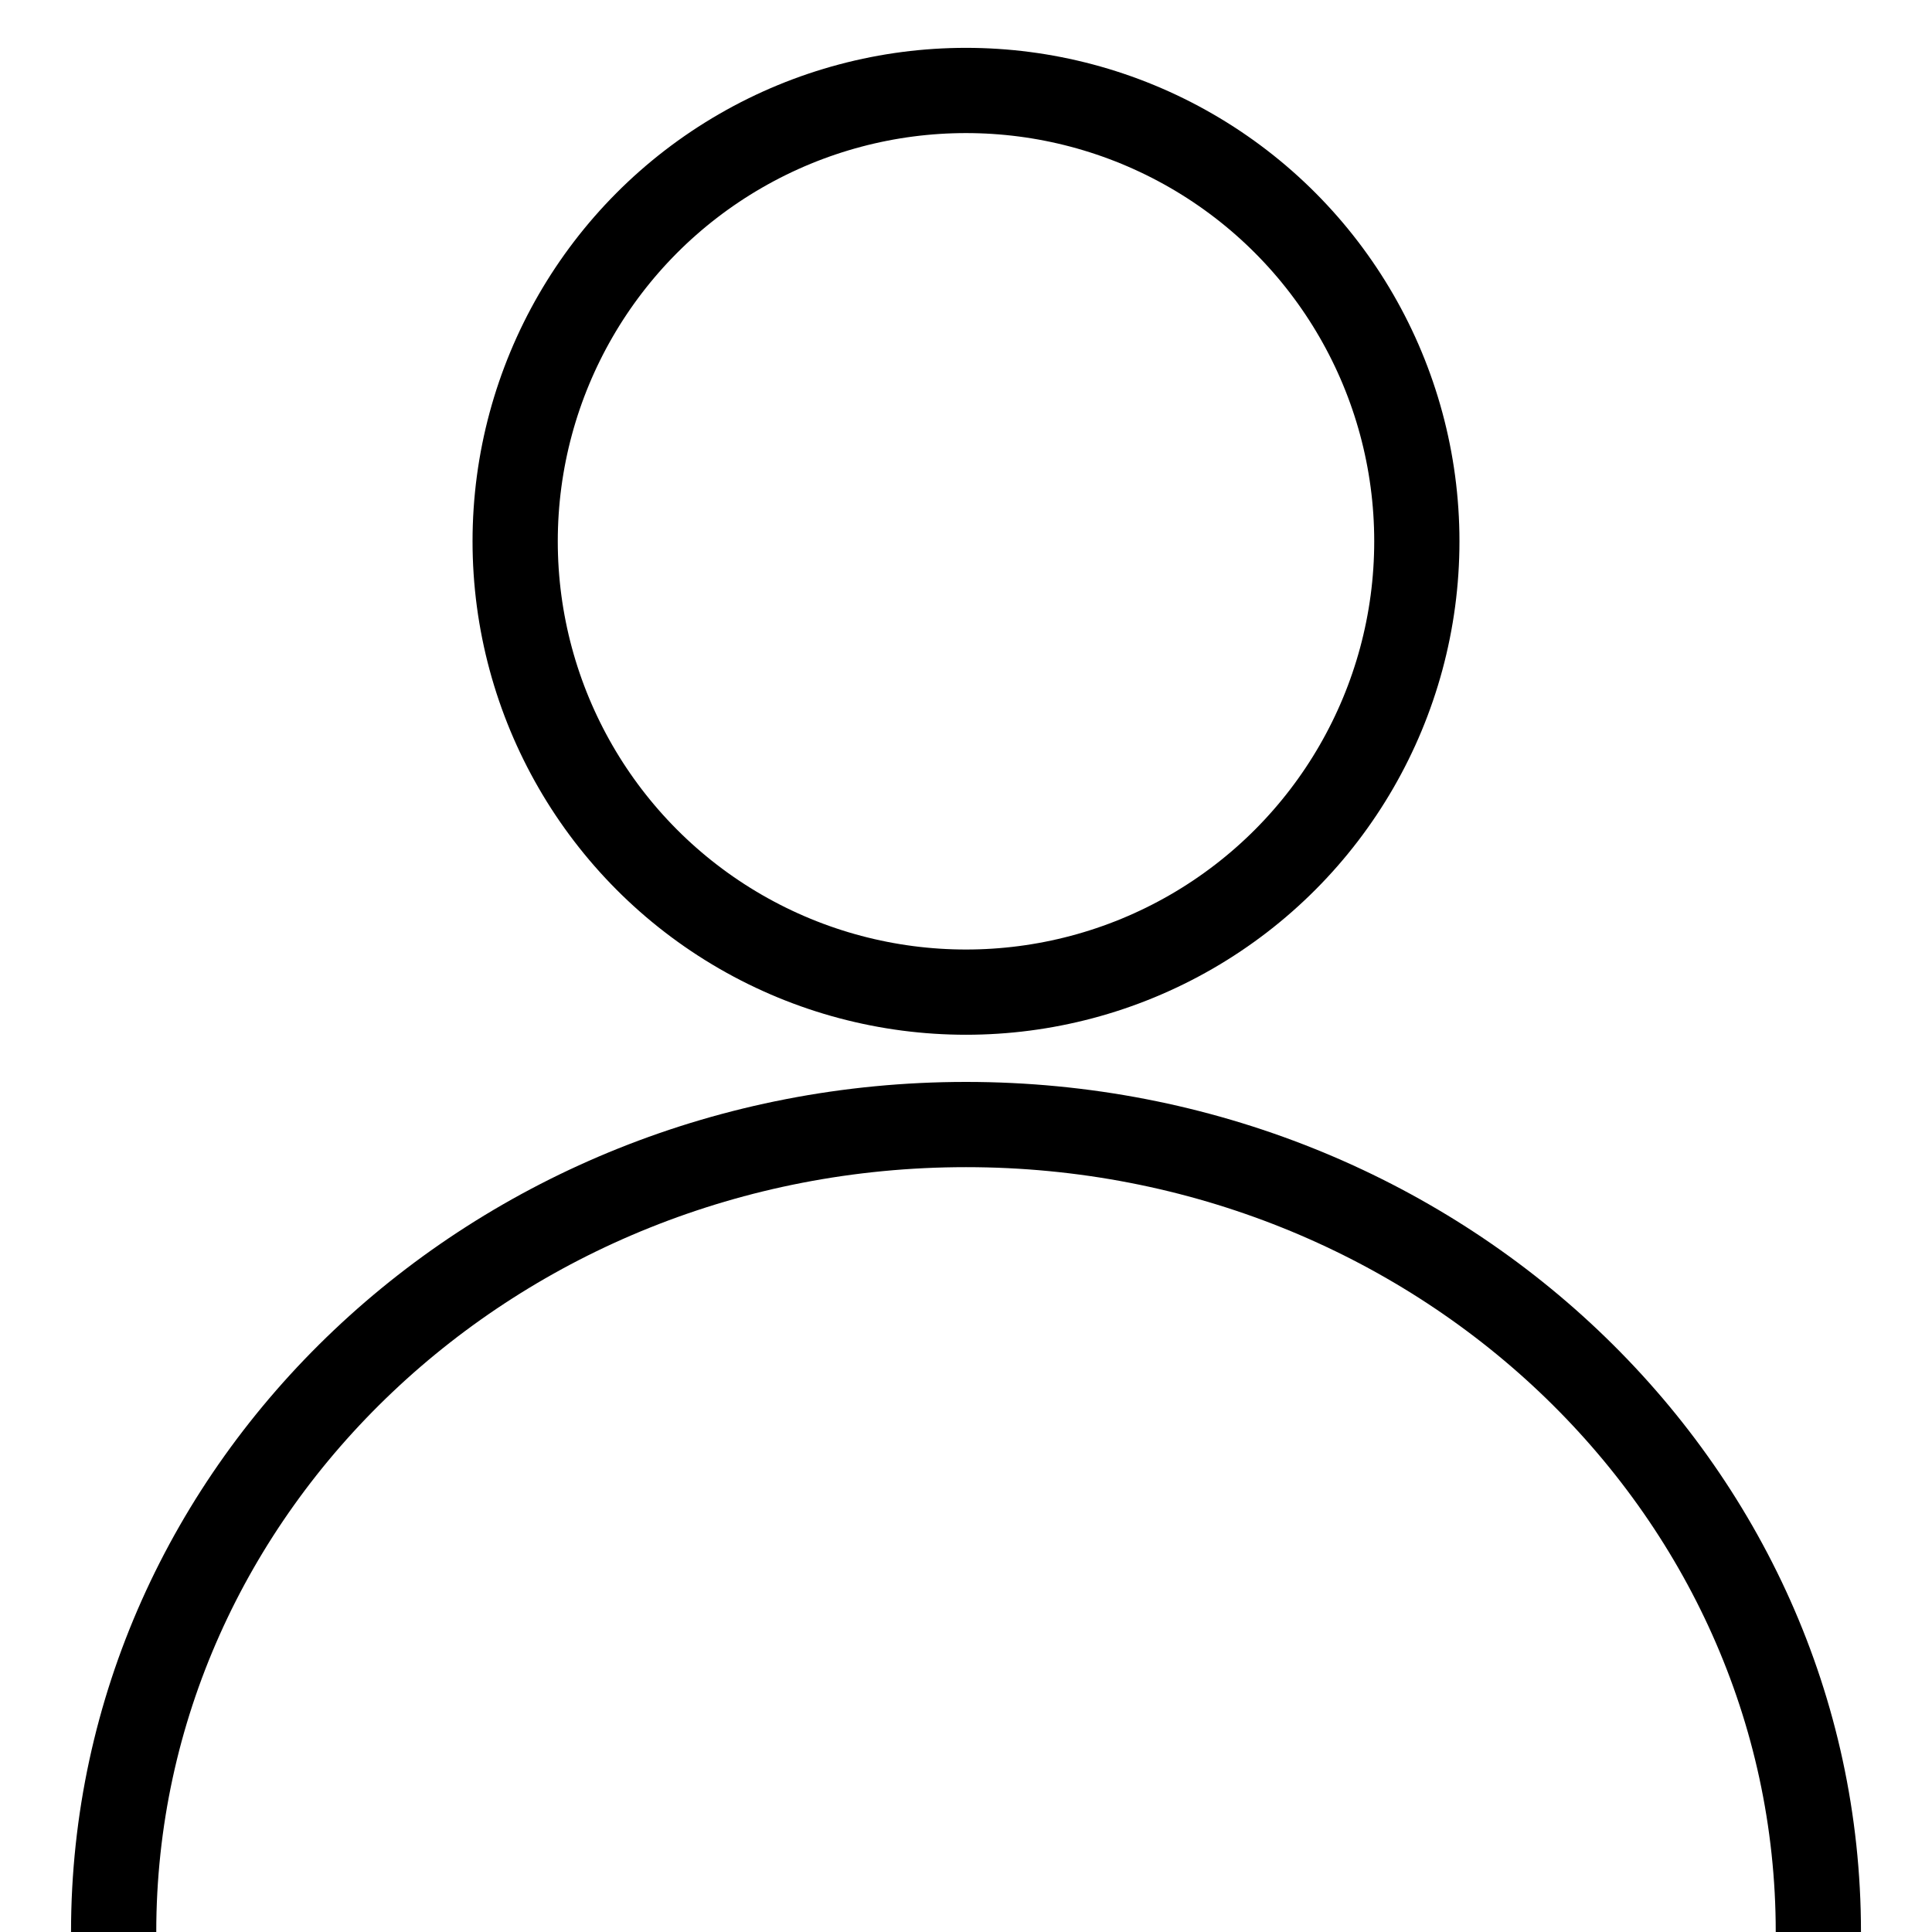 <svg width="17" height="17" viewBox="0 0 17 17" fill="none" xmlns="http://www.w3.org/2000/svg">
<circle cx="8.5" cy="4.763" r="3.967" stroke="black" stroke-width="0.75"/>
<path d="M16 17C16 13.076 12.642 9.895 8.5 9.895C4.358 9.895 1 13.076 1 17" stroke="black" stroke-width="0.75"/>
</svg>
